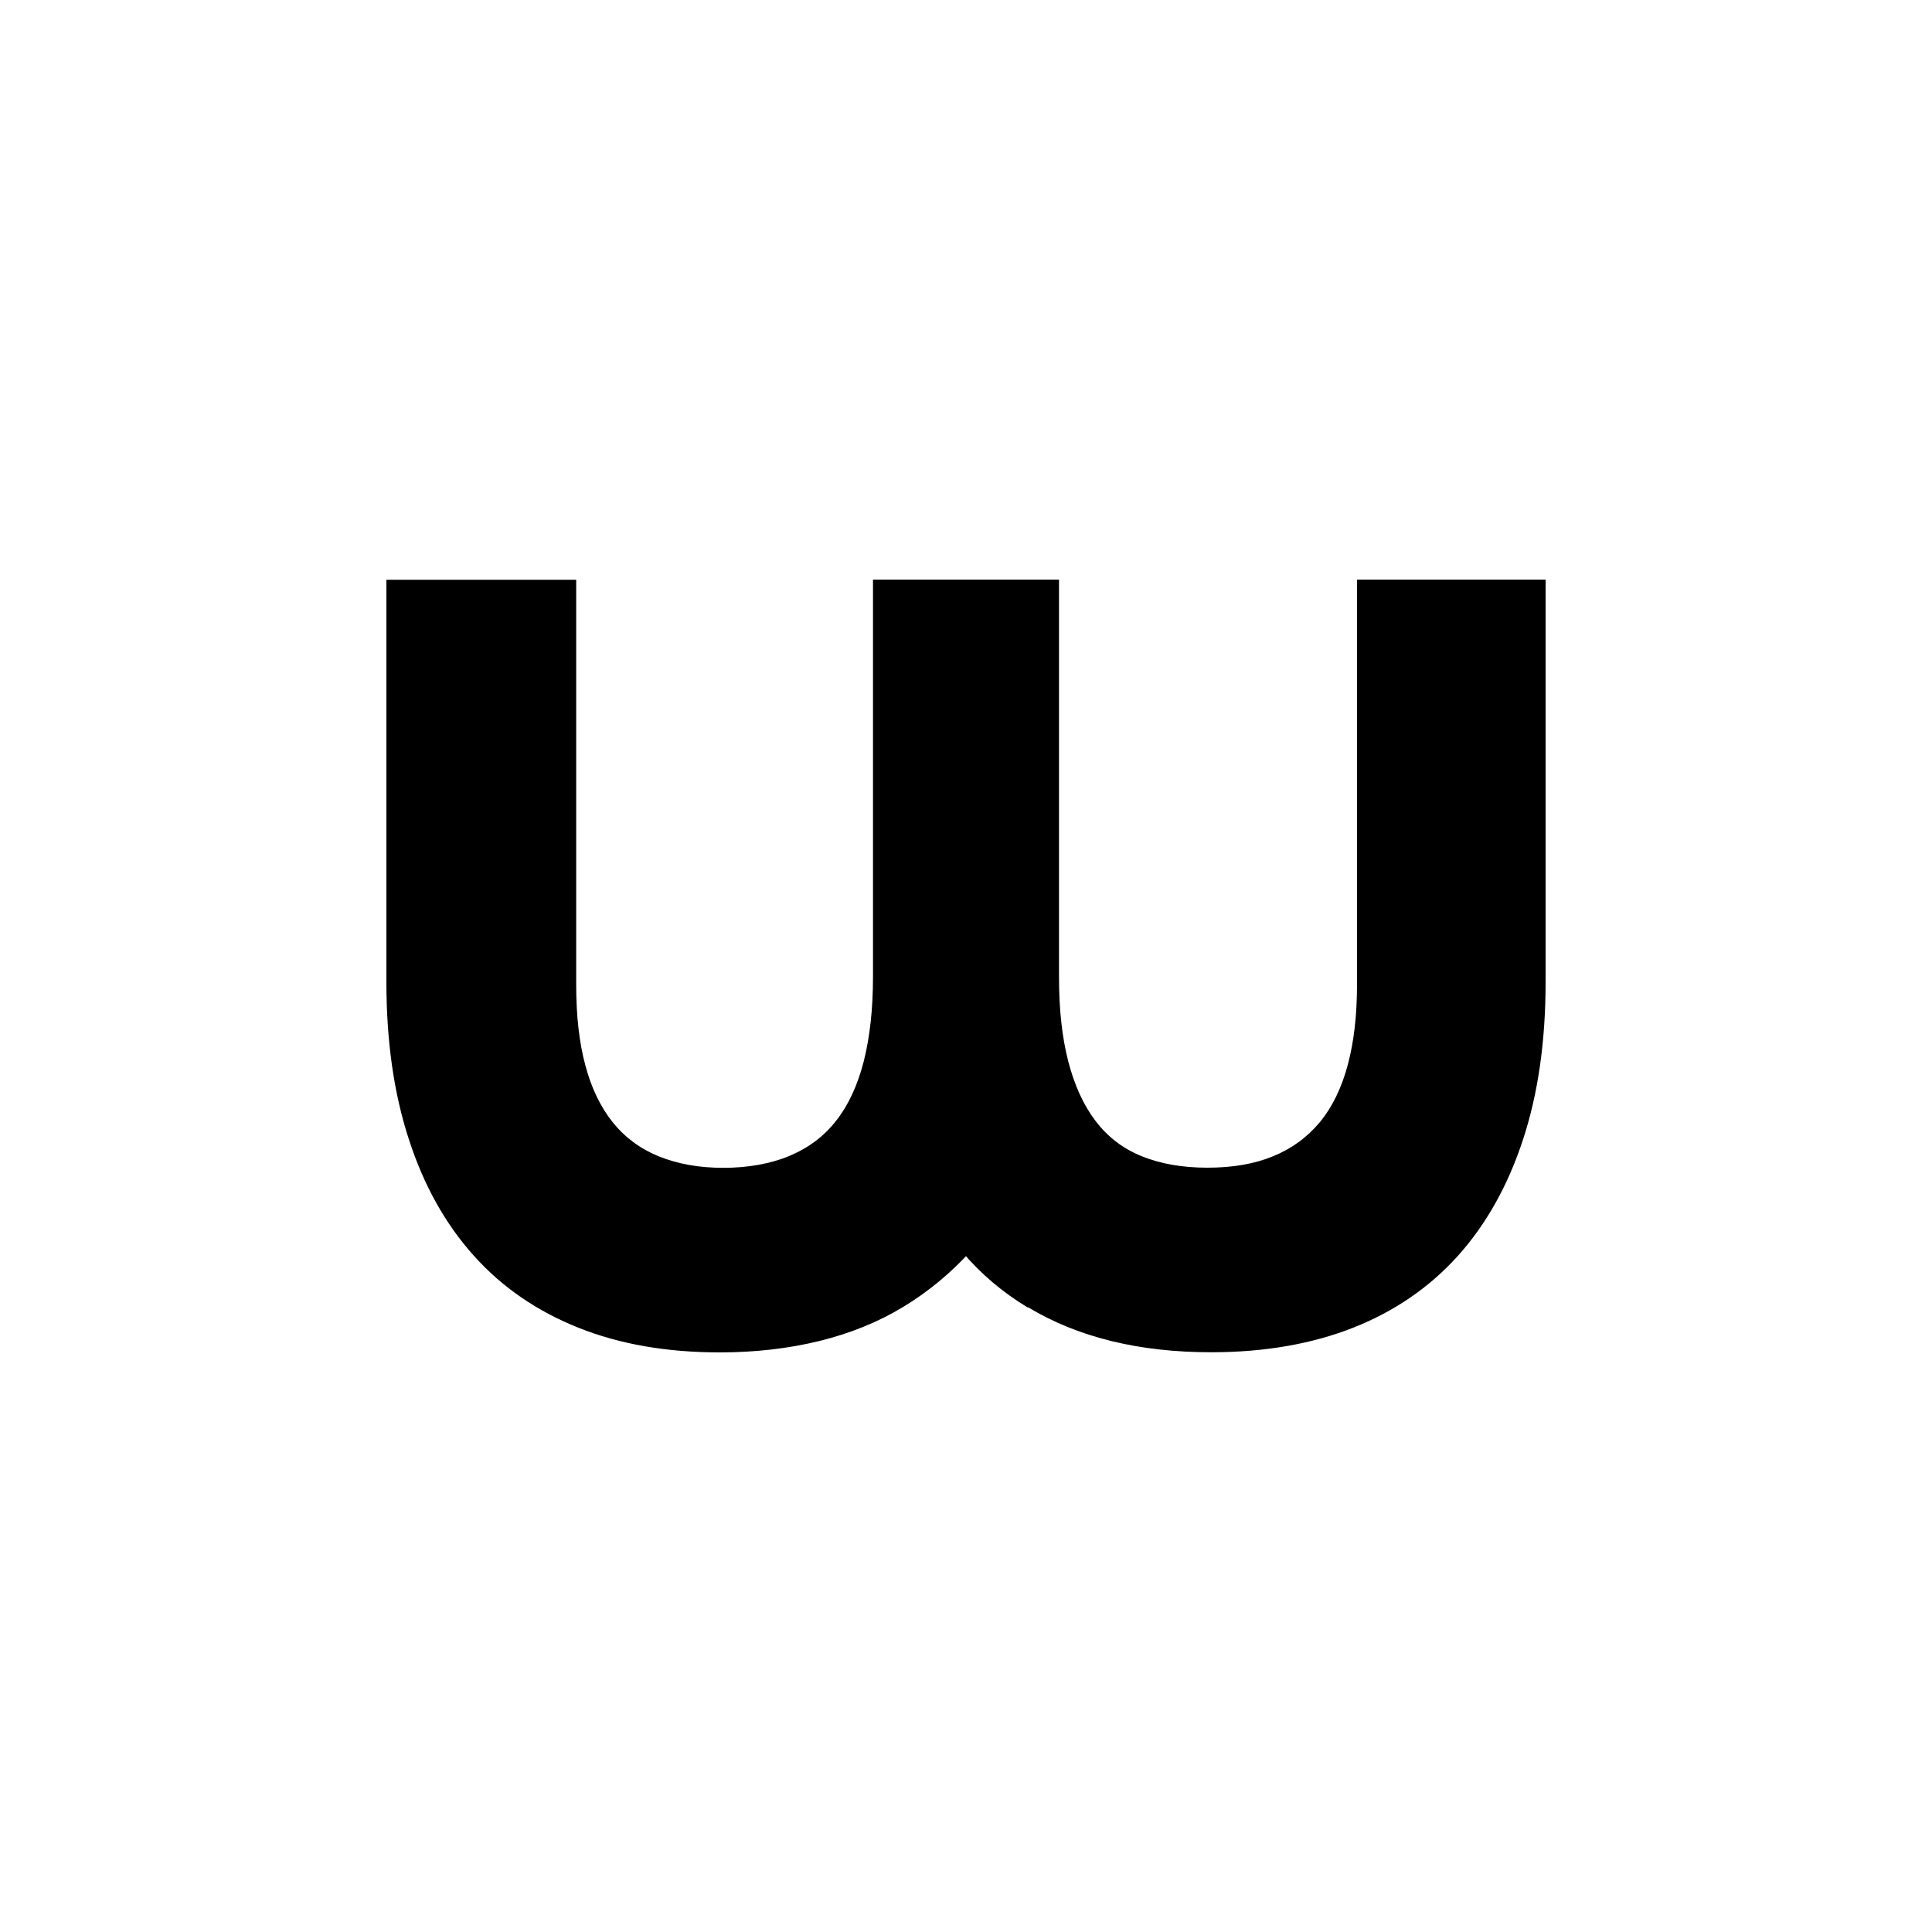 <svg width="120" height="120" viewBox="0 0 120 120" fill="none" xmlns="http://www.w3.org/2000/svg">
 <title>wittweiden / Favicon / safari-pinned-tab</title>
<g clip-path="url(#clip0_377_2034)">
<path d="M63.833 81.21C60.739 79.35 58.401 76.606 56.85 72.987H63.422C62.561 74.774 61.524 76.348 60.29 77.711C59.056 79.074 57.654 80.234 56.102 81.173C54.541 82.122 52.802 82.821 50.895 83.291C48.978 83.761 46.913 84 44.697 84C41.425 84 38.499 83.494 35.938 82.472C33.376 81.45 31.198 79.967 29.441 78.006C27.674 76.044 26.328 73.641 25.402 70.787C24.467 67.933 24 64.673 24 61.008V36.009H35.788V61.156C35.788 63.089 35.975 64.765 36.358 66.174C36.732 67.583 37.303 68.761 38.06 69.71C38.817 70.649 39.77 71.358 40.93 71.827C42.089 72.297 43.426 72.536 44.931 72.536C46.436 72.536 47.866 72.288 49.044 71.79C50.231 71.293 51.194 70.566 51.951 69.59C52.708 68.623 53.269 67.398 53.653 65.907C54.026 64.415 54.223 62.684 54.223 60.695V36H65.777V60.695C65.777 62.684 65.964 64.415 66.347 65.907C66.731 67.398 67.292 68.632 68.049 69.627C68.806 70.621 69.76 71.349 70.919 71.818C72.078 72.288 73.433 72.527 74.995 72.527C76.556 72.527 77.911 72.297 79.07 71.818C80.23 71.349 81.192 70.64 81.978 69.7C82.754 68.761 83.333 67.564 83.716 66.128C84.1 64.691 84.287 63.025 84.287 61.146V36H96V60.999C96 64.673 95.533 67.933 94.598 70.778C93.663 73.632 92.317 76.035 90.559 77.996C88.793 79.958 86.633 81.44 84.062 82.462C81.492 83.475 78.547 83.991 75.228 83.991C70.741 83.991 66.955 83.061 63.861 81.201" fill="black"/>
</g>
<defs>
<clipPath id="clip0_377_2034">
<rect width="120" height="120" rx="2" fill="white"/>
</clipPath>
</defs>
</svg>
